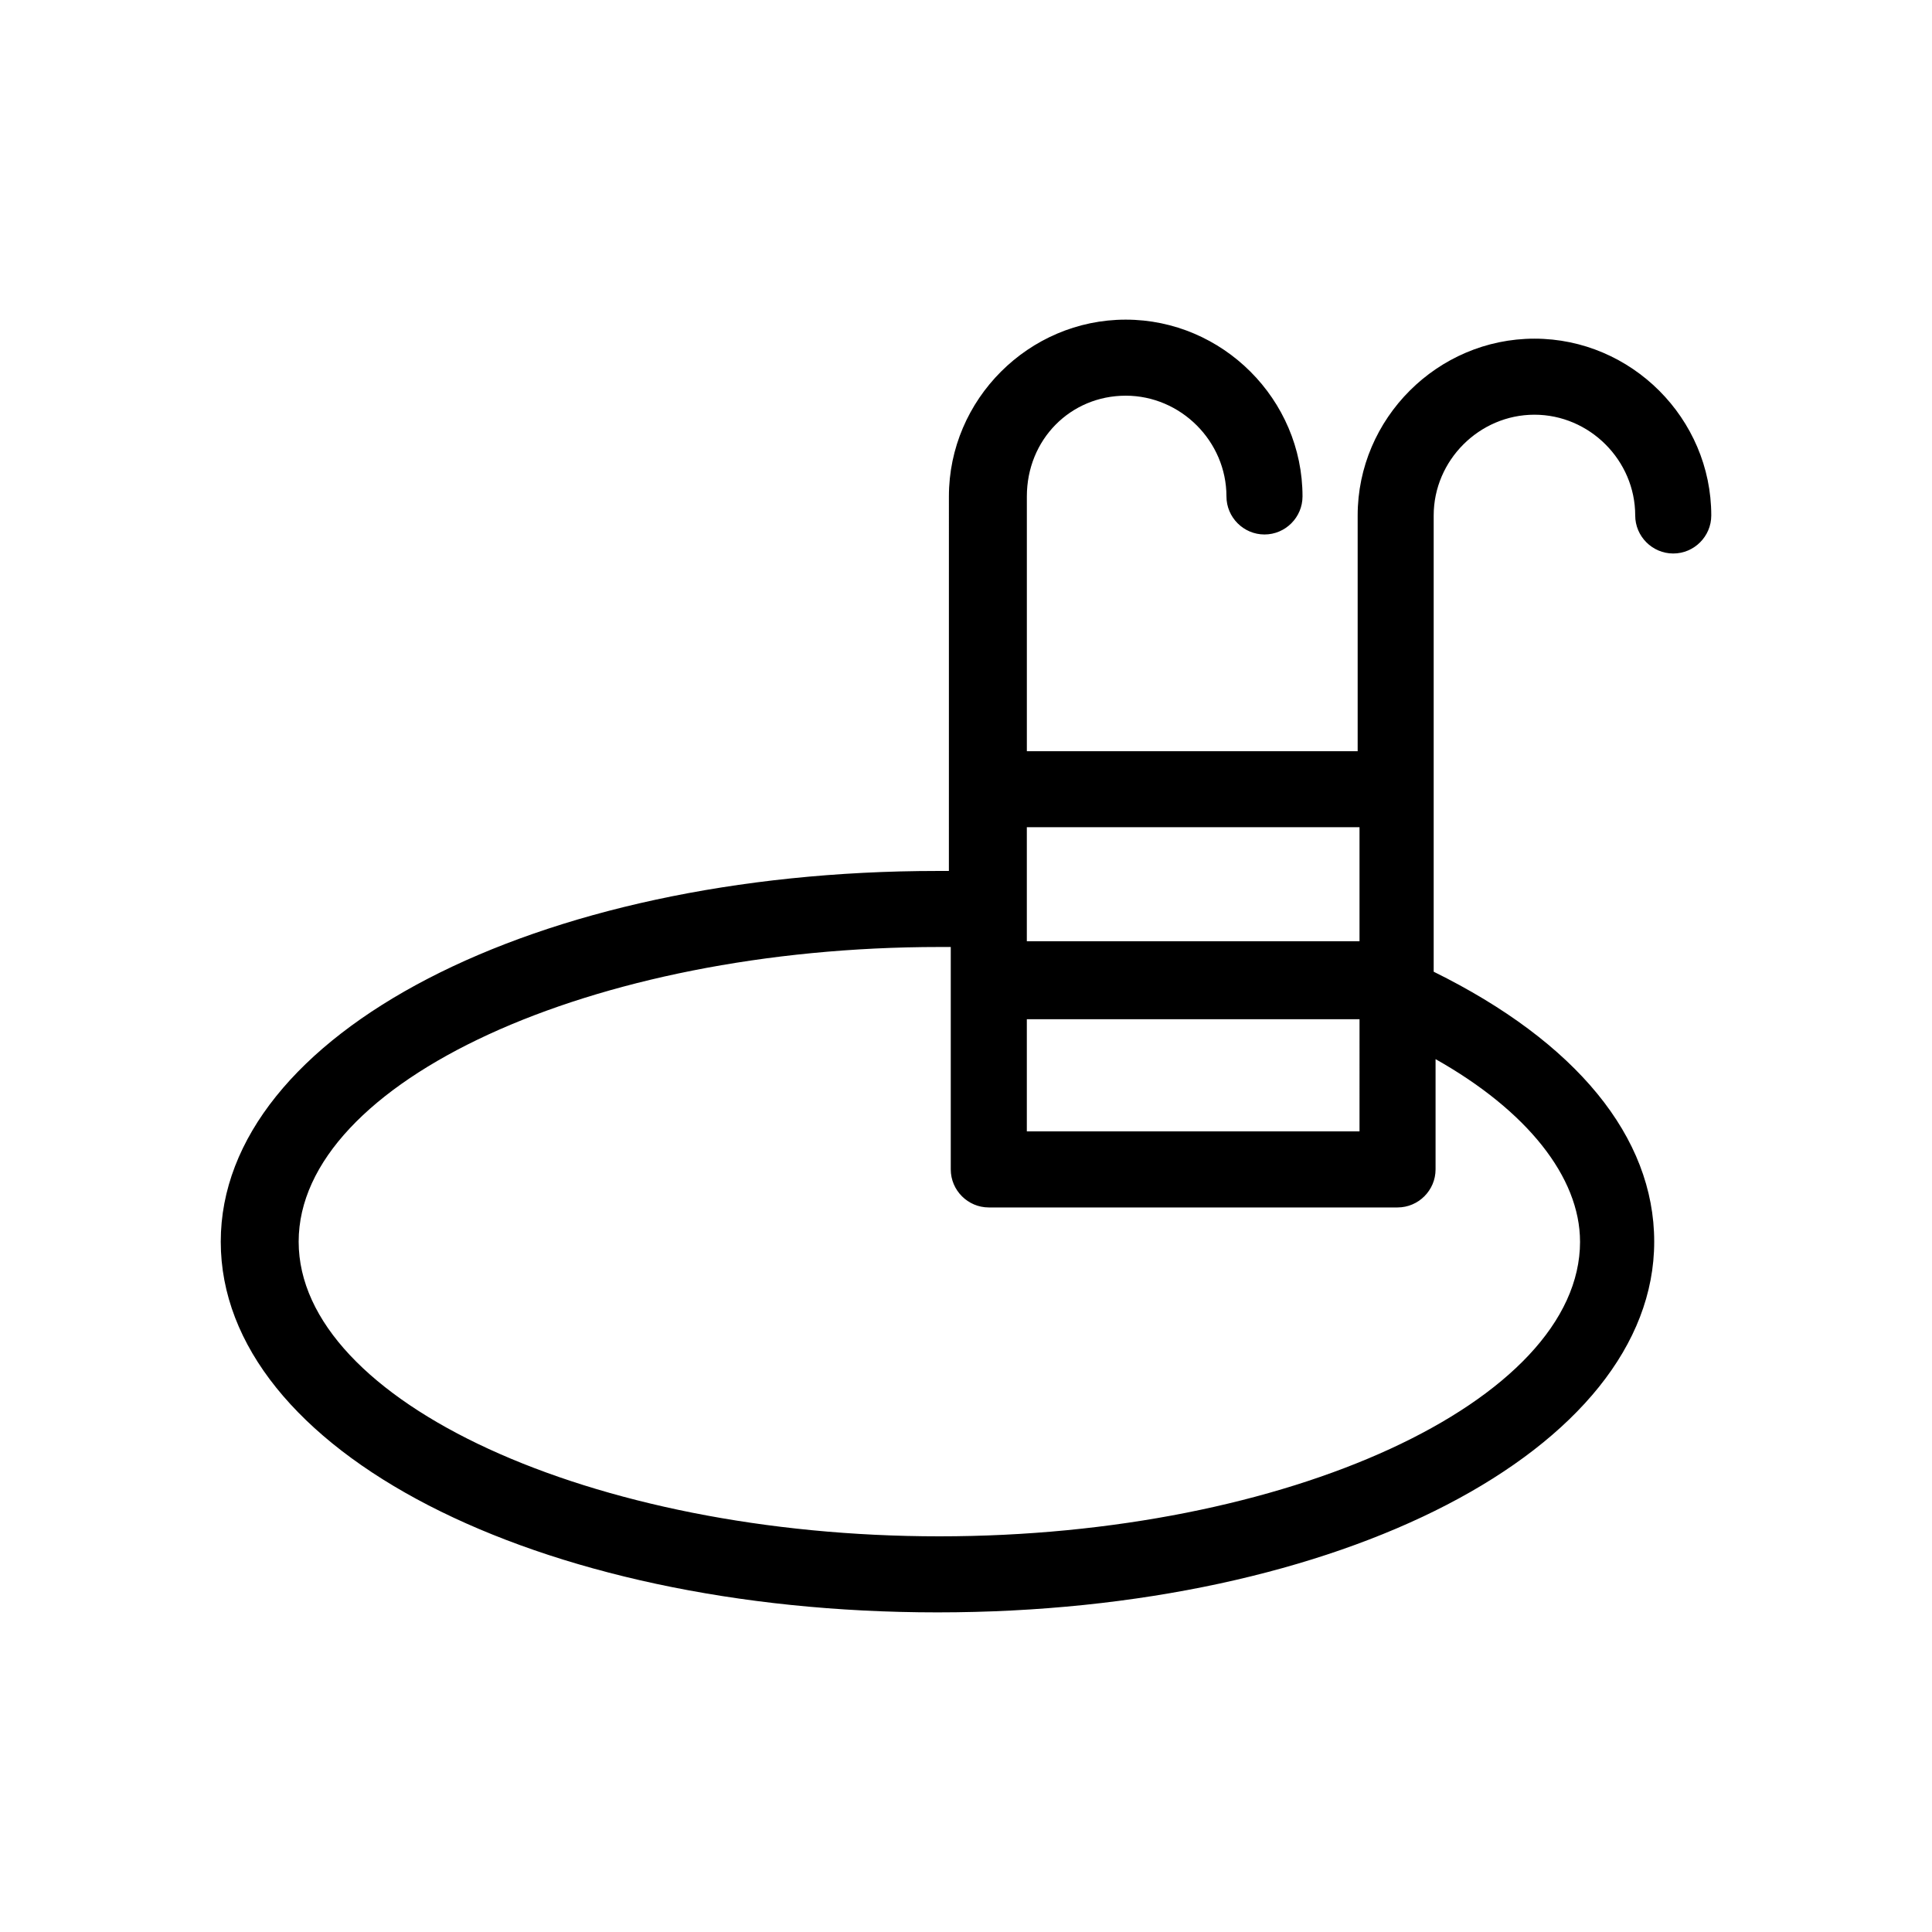 <?xml version="1.0" encoding="UTF-8"?>
<!-- Uploaded to: ICON Repo, www.svgrepo.com, Generator: ICON Repo Mixer Tools -->
<svg fill="#000000" width="800px" height="800px" version="1.1" viewBox="144 144 512 512" xmlns="http://www.w3.org/2000/svg">
 <path d="m442.32 248.86c14.609 0 26.703 12.09 26.703 26.703 0 5.543 4.535 10.078 10.078 10.078 5.543 0 10.078-4.535 10.078-10.078 0-25.695-21.16-46.855-46.855-46.855-25.695 0-46.855 21.16-46.855 46.855l-0.004 99.25h-3.023c-106.81 0-189.94 43.328-189.94 98.242 0 55.418 83.633 98.242 189.94 98.242 106.81 0 189.94-43.328 189.94-98.242 0-27.711-20.656-52.898-58.441-71.539v-120.91c0-14.609 12.09-26.703 26.703-26.703 14.609 0 26.703 12.09 26.703 26.703 0 5.543 4.535 10.078 10.078 10.078s10.078-4.535 10.078-10.078c0-25.695-21.16-46.855-46.855-46.855-25.695 0-46.855 21.16-46.855 46.855v62.473l-87.668-0.004v-67.508c0-15.117 11.586-26.703 26.199-26.703zm61.965 194.97h-88.164v-29.727h88.168zm58.445 29.223c0 42.32-77.586 78.09-169.79 78.09-92.195 0-169.79-35.77-169.79-78.09 0-42.32 77.586-78.09 169.79-78.09h3.023v58.945c0 5.543 4.535 10.078 10.078 10.078h108.32c5.543 0 10.078-4.535 10.078-10.078v-29.223c24.176 13.605 38.285 31.238 38.285 48.367zm-58.445-109.33v29.727h-88.164v-8.062-0.504-21.664h88.164z"/>
</svg>